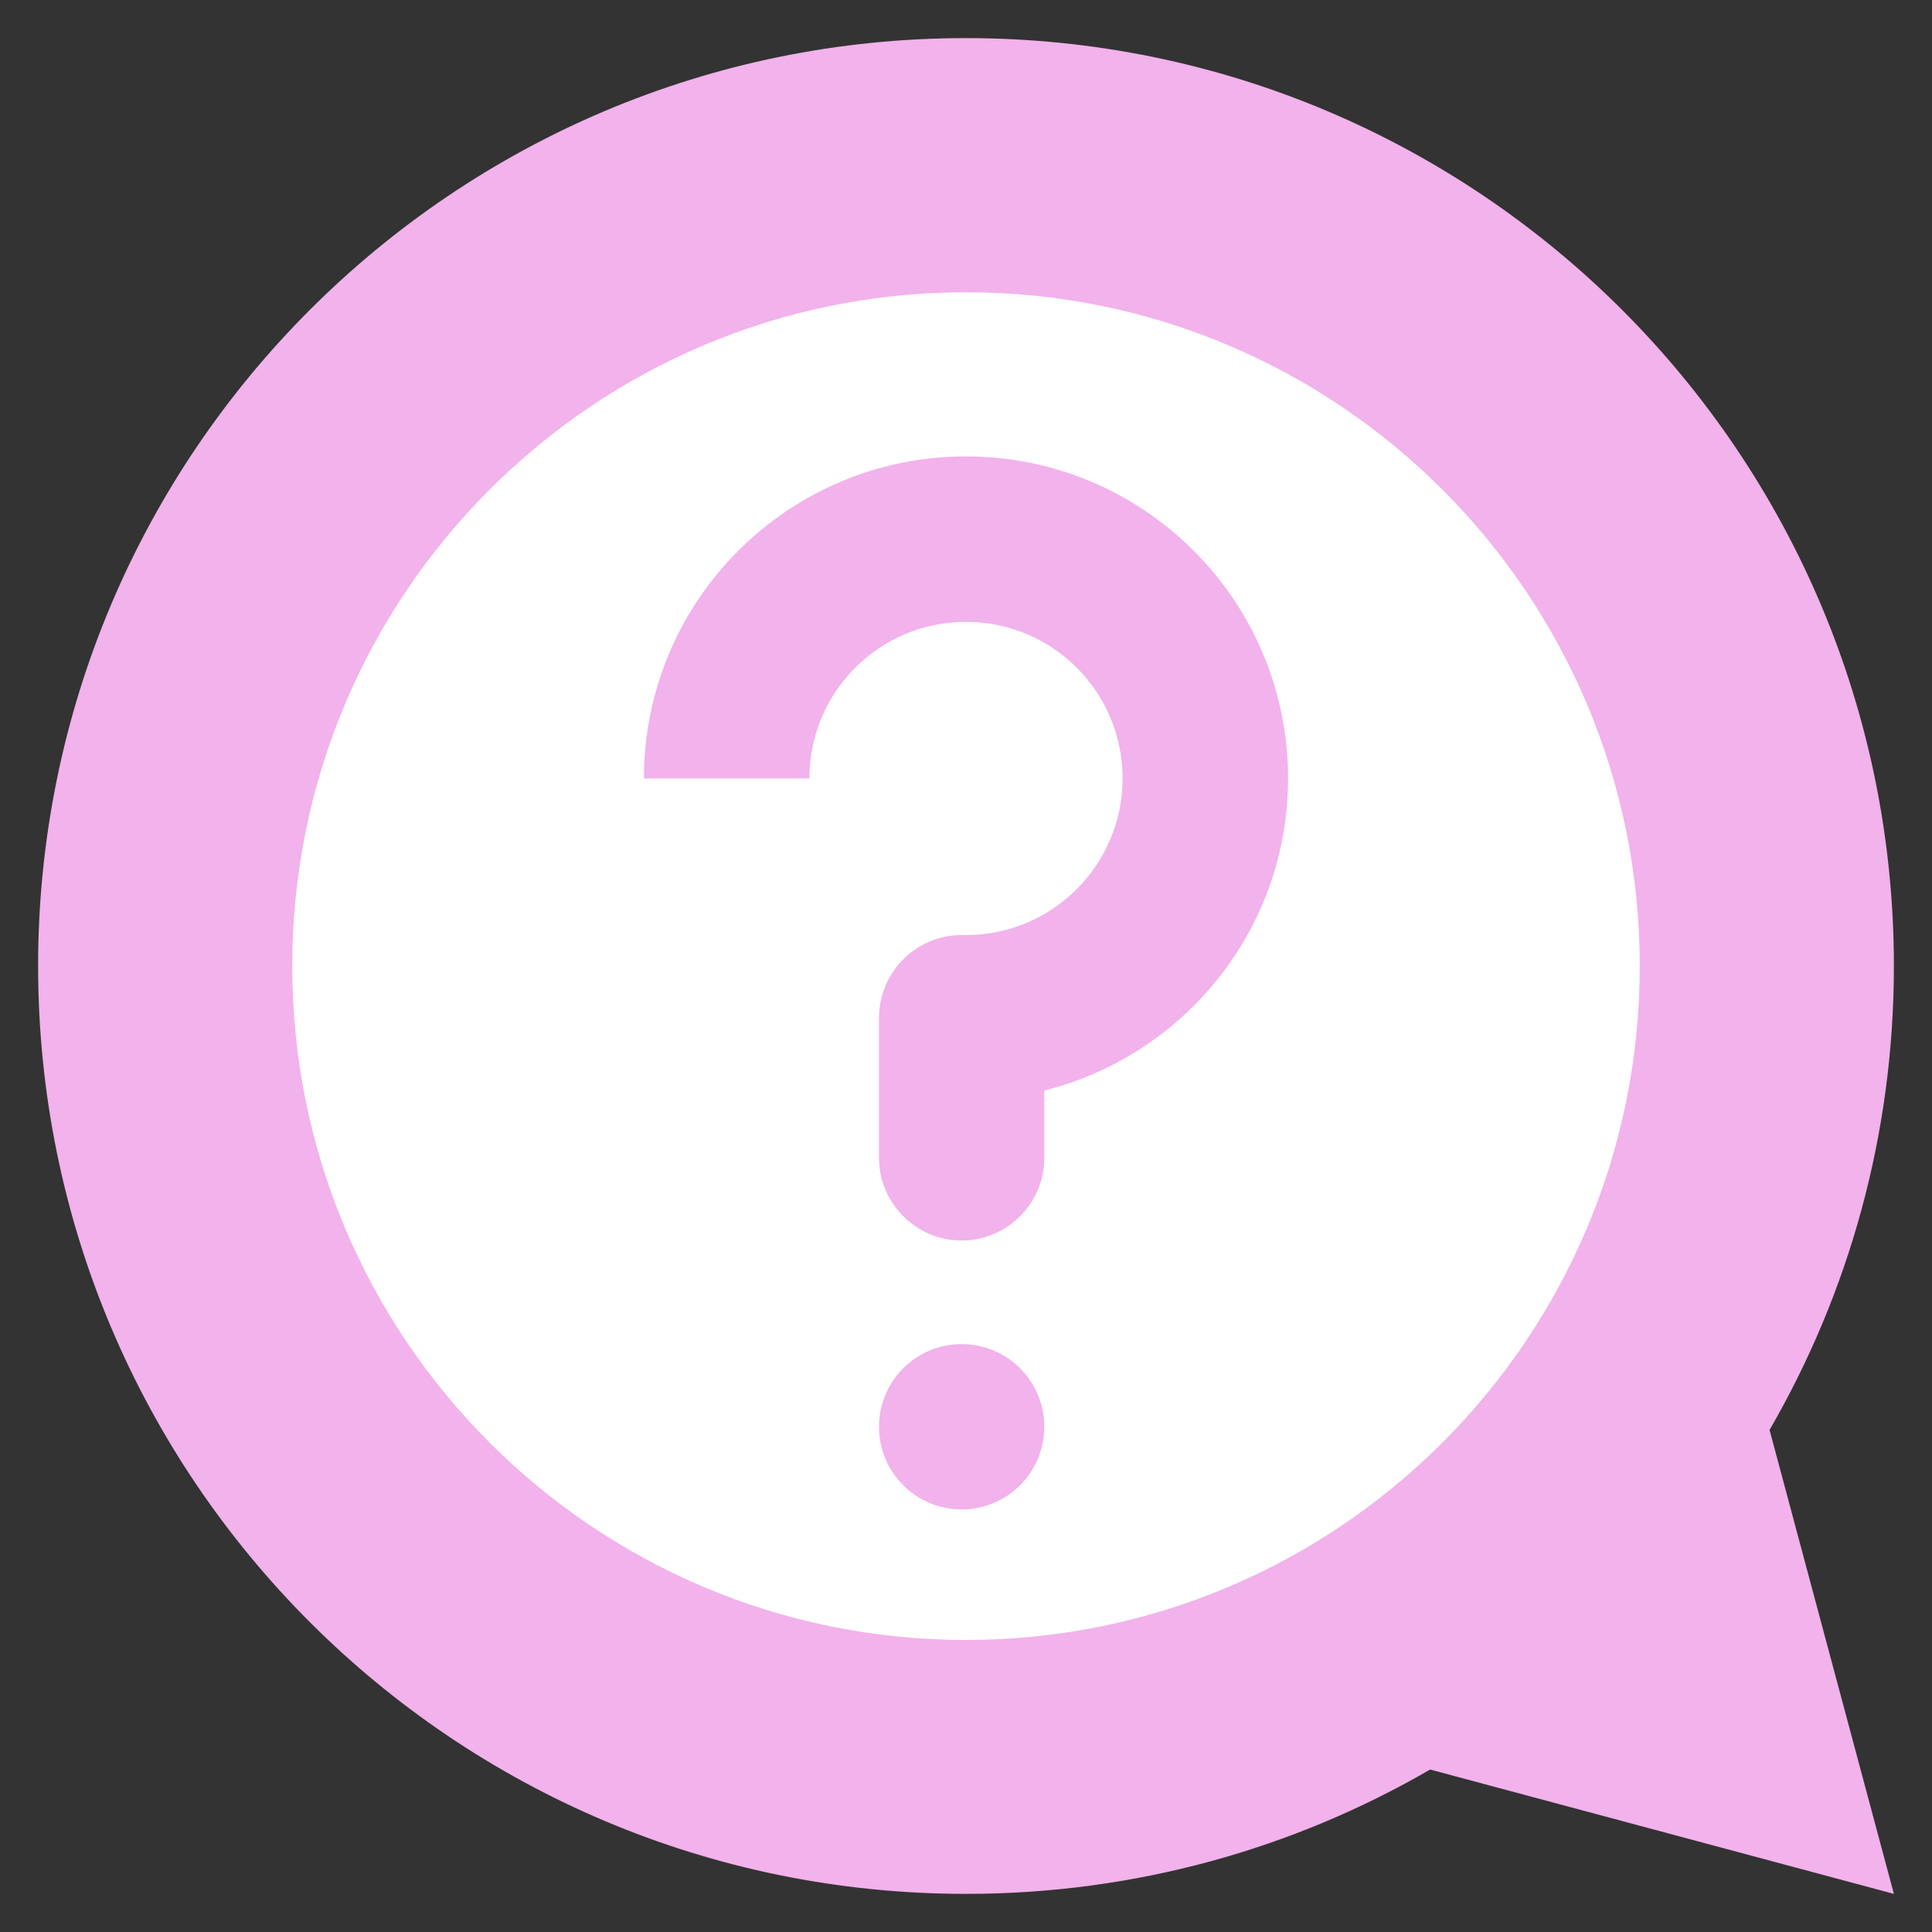 <?xml version="1.0" encoding="utf-8"?>
<!-- Generator: Adobe Illustrator 16.0.0, SVG Export Plug-In . SVG Version: 6.00 Build 0)  -->
<!DOCTYPE svg PUBLIC "-//W3C//DTD SVG 1.1//EN" "http://www.w3.org/Graphics/SVG/1.1/DTD/svg11.dtd">
<svg version="1.1" id="图层_1" xmlns="http://www.w3.org/2000/svg" xmlns:xlink="http://www.w3.org/1999/xlink" x="0px" y="0px"
	 width="200px" height="200px" viewBox="0 0 200 200" enable-background="new 0 0 200 200" xml:space="preserve">
<rect x="0" y="0" width="200" height="200" fill="#333333" stroke="none"/>
<path fill="#F2B2EB" d="M183.184,148.027l12.871,48.027l-48.008-12.871c-14.121,8.184-30.527,12.871-48.047,12.871
	c-53.047,0-96.055-42.988-96.055-96.055C3.945,46.953,46.934,3.945,100,3.945c53.027,0,96.055,42.988,96.055,96.055
	C196.055,117.5,191.367,133.887,183.184,148.027L183.184,148.027z"/>
<path fill="#FFFFFF" d="M30.254,100c-0.011,38.52,31.206,69.756,69.726,69.767c38.521,0.011,69.755-31.206,69.767-69.726
	c0-0.014,0-0.027,0-0.041c0-38.52-31.227-69.746-69.746-69.746S30.254,61.48,30.254,100L30.254,100z"/>
<path fill="#F2B2EB" d="M133.34,80.586c0,15.605-10.762,28.691-25.234,32.305v6.973c0,4.707-3.848,8.555-8.555,8.555
	s-8.555-3.848-8.555-8.555v-14.512c0-4.707,3.848-8.555,8.555-8.555c0.137,0,0.313,0,0.449,0.02v-0.02
	c8.965,0,16.211-7.285,16.211-16.211c0-8.965-7.246-16.211-16.211-16.211s-16.211,7.246-16.211,16.211H66.66
	c0-18.418,14.941-33.34,33.34-33.34S133.34,62.168,133.34,80.586z"/>
<path fill="#F2B2EB" d="M90.996,147.695c-0.003,4.725,3.824,8.558,8.548,8.561c4.725,0.004,8.557-3.824,8.561-8.549
	c0-0.004,0-0.008,0-0.012c0-4.725-3.83-8.555-8.555-8.555S90.996,142.971,90.996,147.695z"/>
</svg>
